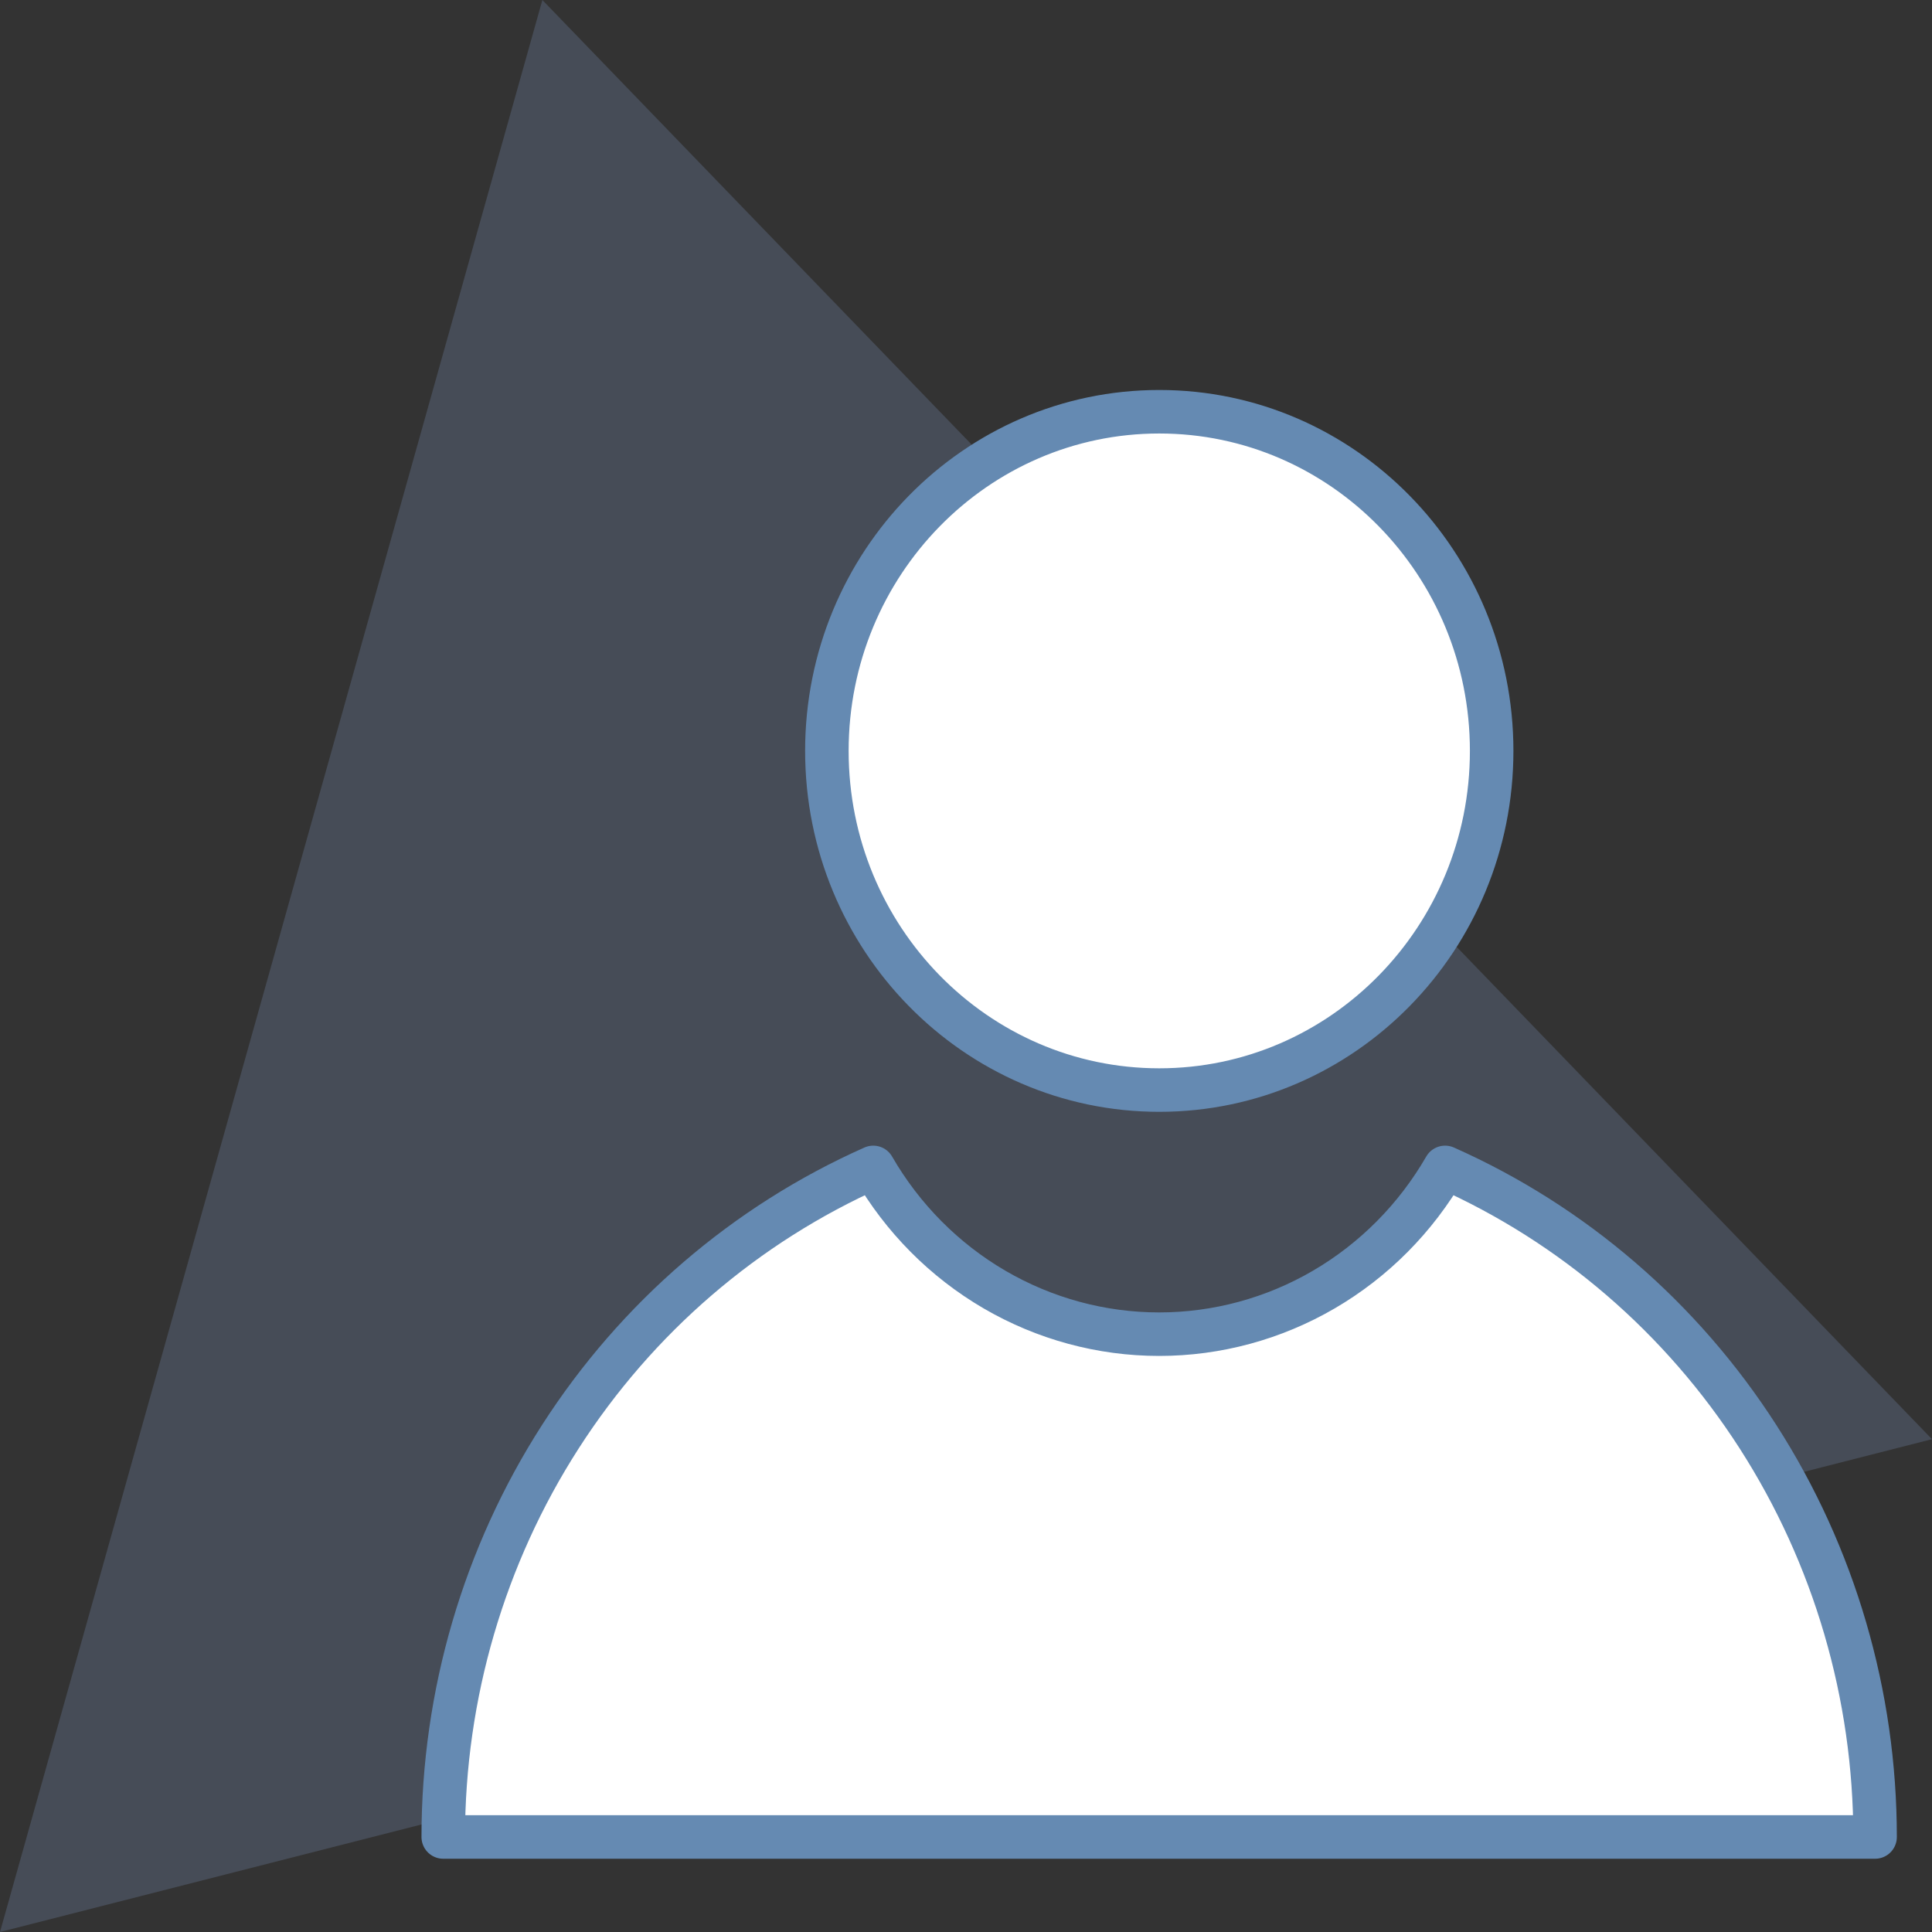 <svg width="111" height="111" viewBox="0 0 111 111" fill="none" xmlns="http://www.w3.org/2000/svg">
<rect x="0" y="0" width="111" height="111" fill="#333333" stroke="none"/>
<path opacity="0.2" d="M0 111L31.161 0L111 82.686L0 111Z" fill="#91B3EA"/>
<path d="M85.701 43.142C85.701 53.904 77.15 62.628 66.604 62.628C56.057 62.628 47.507 53.904 47.507 43.142C47.507 32.38 56.057 23.656 66.604 23.656C77.15 23.656 85.701 32.38 85.701 43.142Z" fill="white" stroke="#658AB2" stroke-width="2.5" stroke-linecap="round" stroke-linejoin="round"/>
<path d="M83.025 67.072C81.341 69.99 78.94 72.408 76.059 74.089C73.178 75.769 69.917 76.653 66.598 76.653C63.279 76.653 60.018 75.769 57.137 74.089C54.256 72.408 51.855 69.99 50.171 67.072C42.83 70.334 36.582 75.711 32.194 82.545C27.805 89.378 25.467 97.371 25.466 105.541H107.73C107.729 97.371 105.391 89.378 101.003 82.545C96.614 75.711 90.366 70.334 83.025 67.072Z" fill="white" stroke="#658AB2" stroke-width="2.5" stroke-linecap="round" stroke-linejoin="round"/>
</svg>
